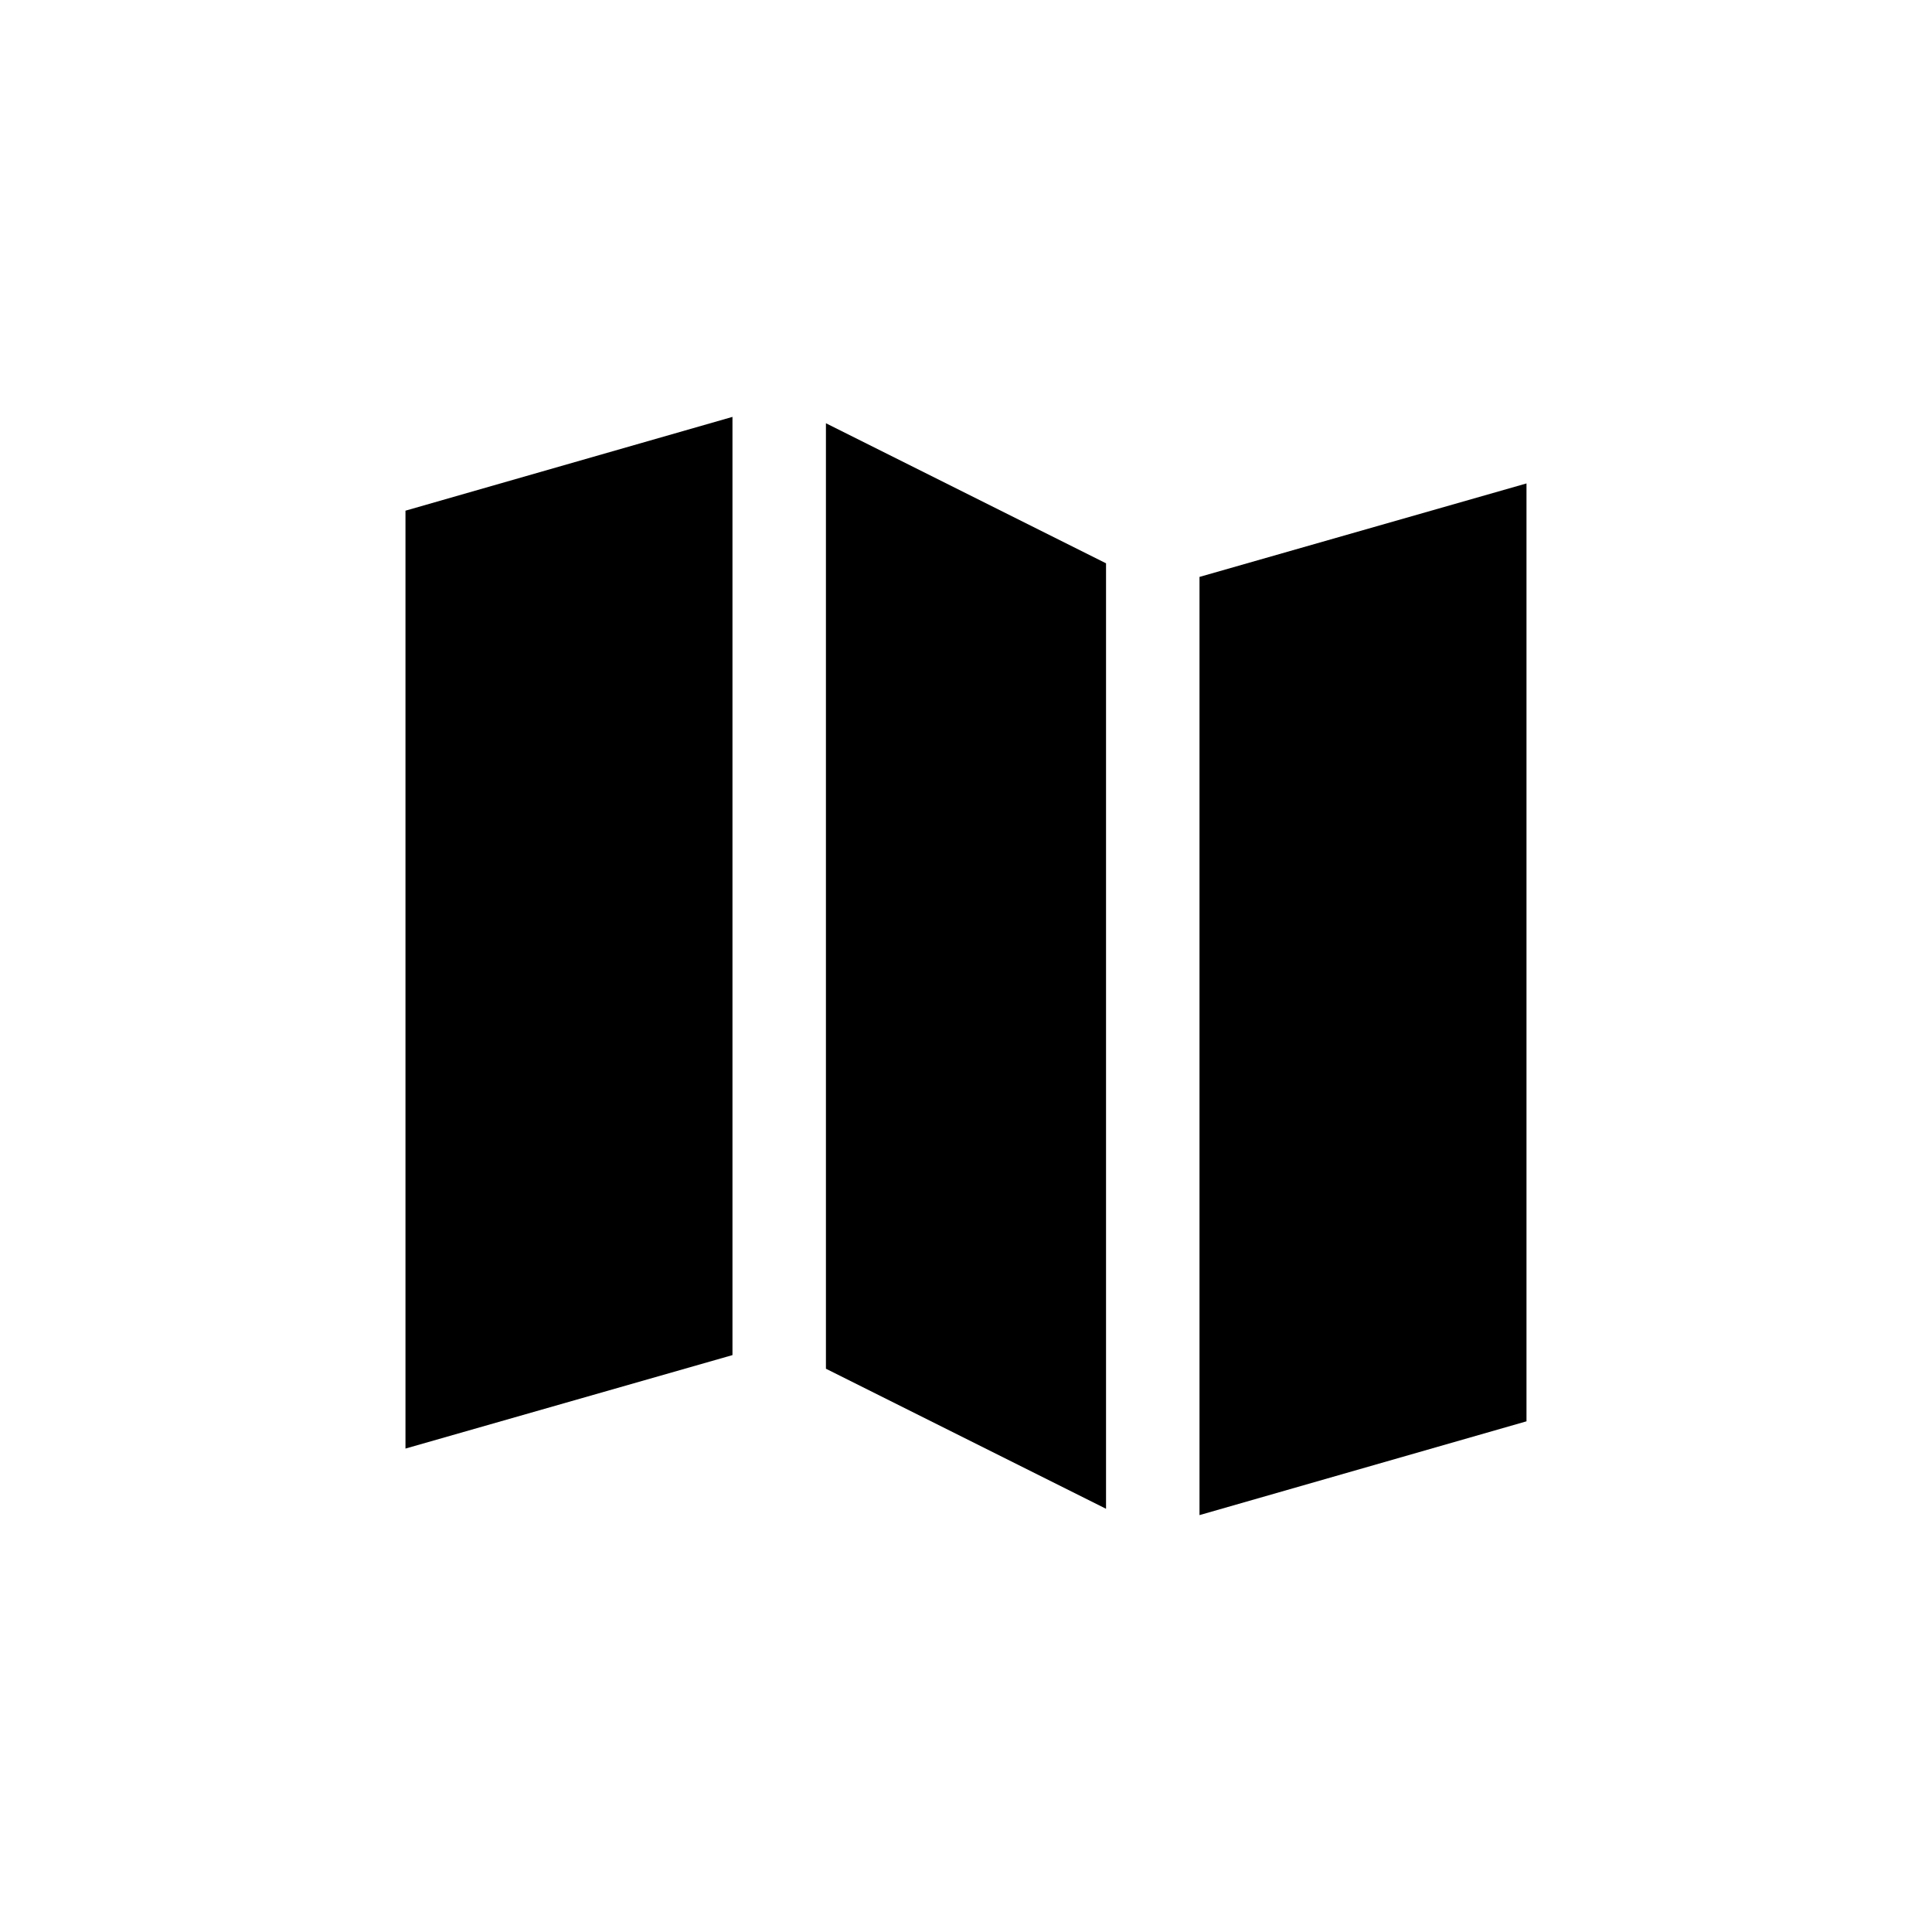 <?xml version="1.0" encoding="UTF-8"?>
<!-- Uploaded to: ICON Repo, www.svgrepo.com, Generator: ICON Repo Mixer Tools -->
<svg fill="#000000" width="800px" height="800px" version="1.1" viewBox="144 144 512 512" xmlns="http://www.w3.org/2000/svg">
 <g>
  <path d="m338.11 254.48-86.656 24.855v248.55l86.656-24.77z"/>
  <path d="m437.11 543.84v-250.56l-74.23-37.113v250.56z"/>
  <path d="m461.88 545.52 86.656-24.855v-248.55l-86.656 24.773z"/>
 </g>
</svg>